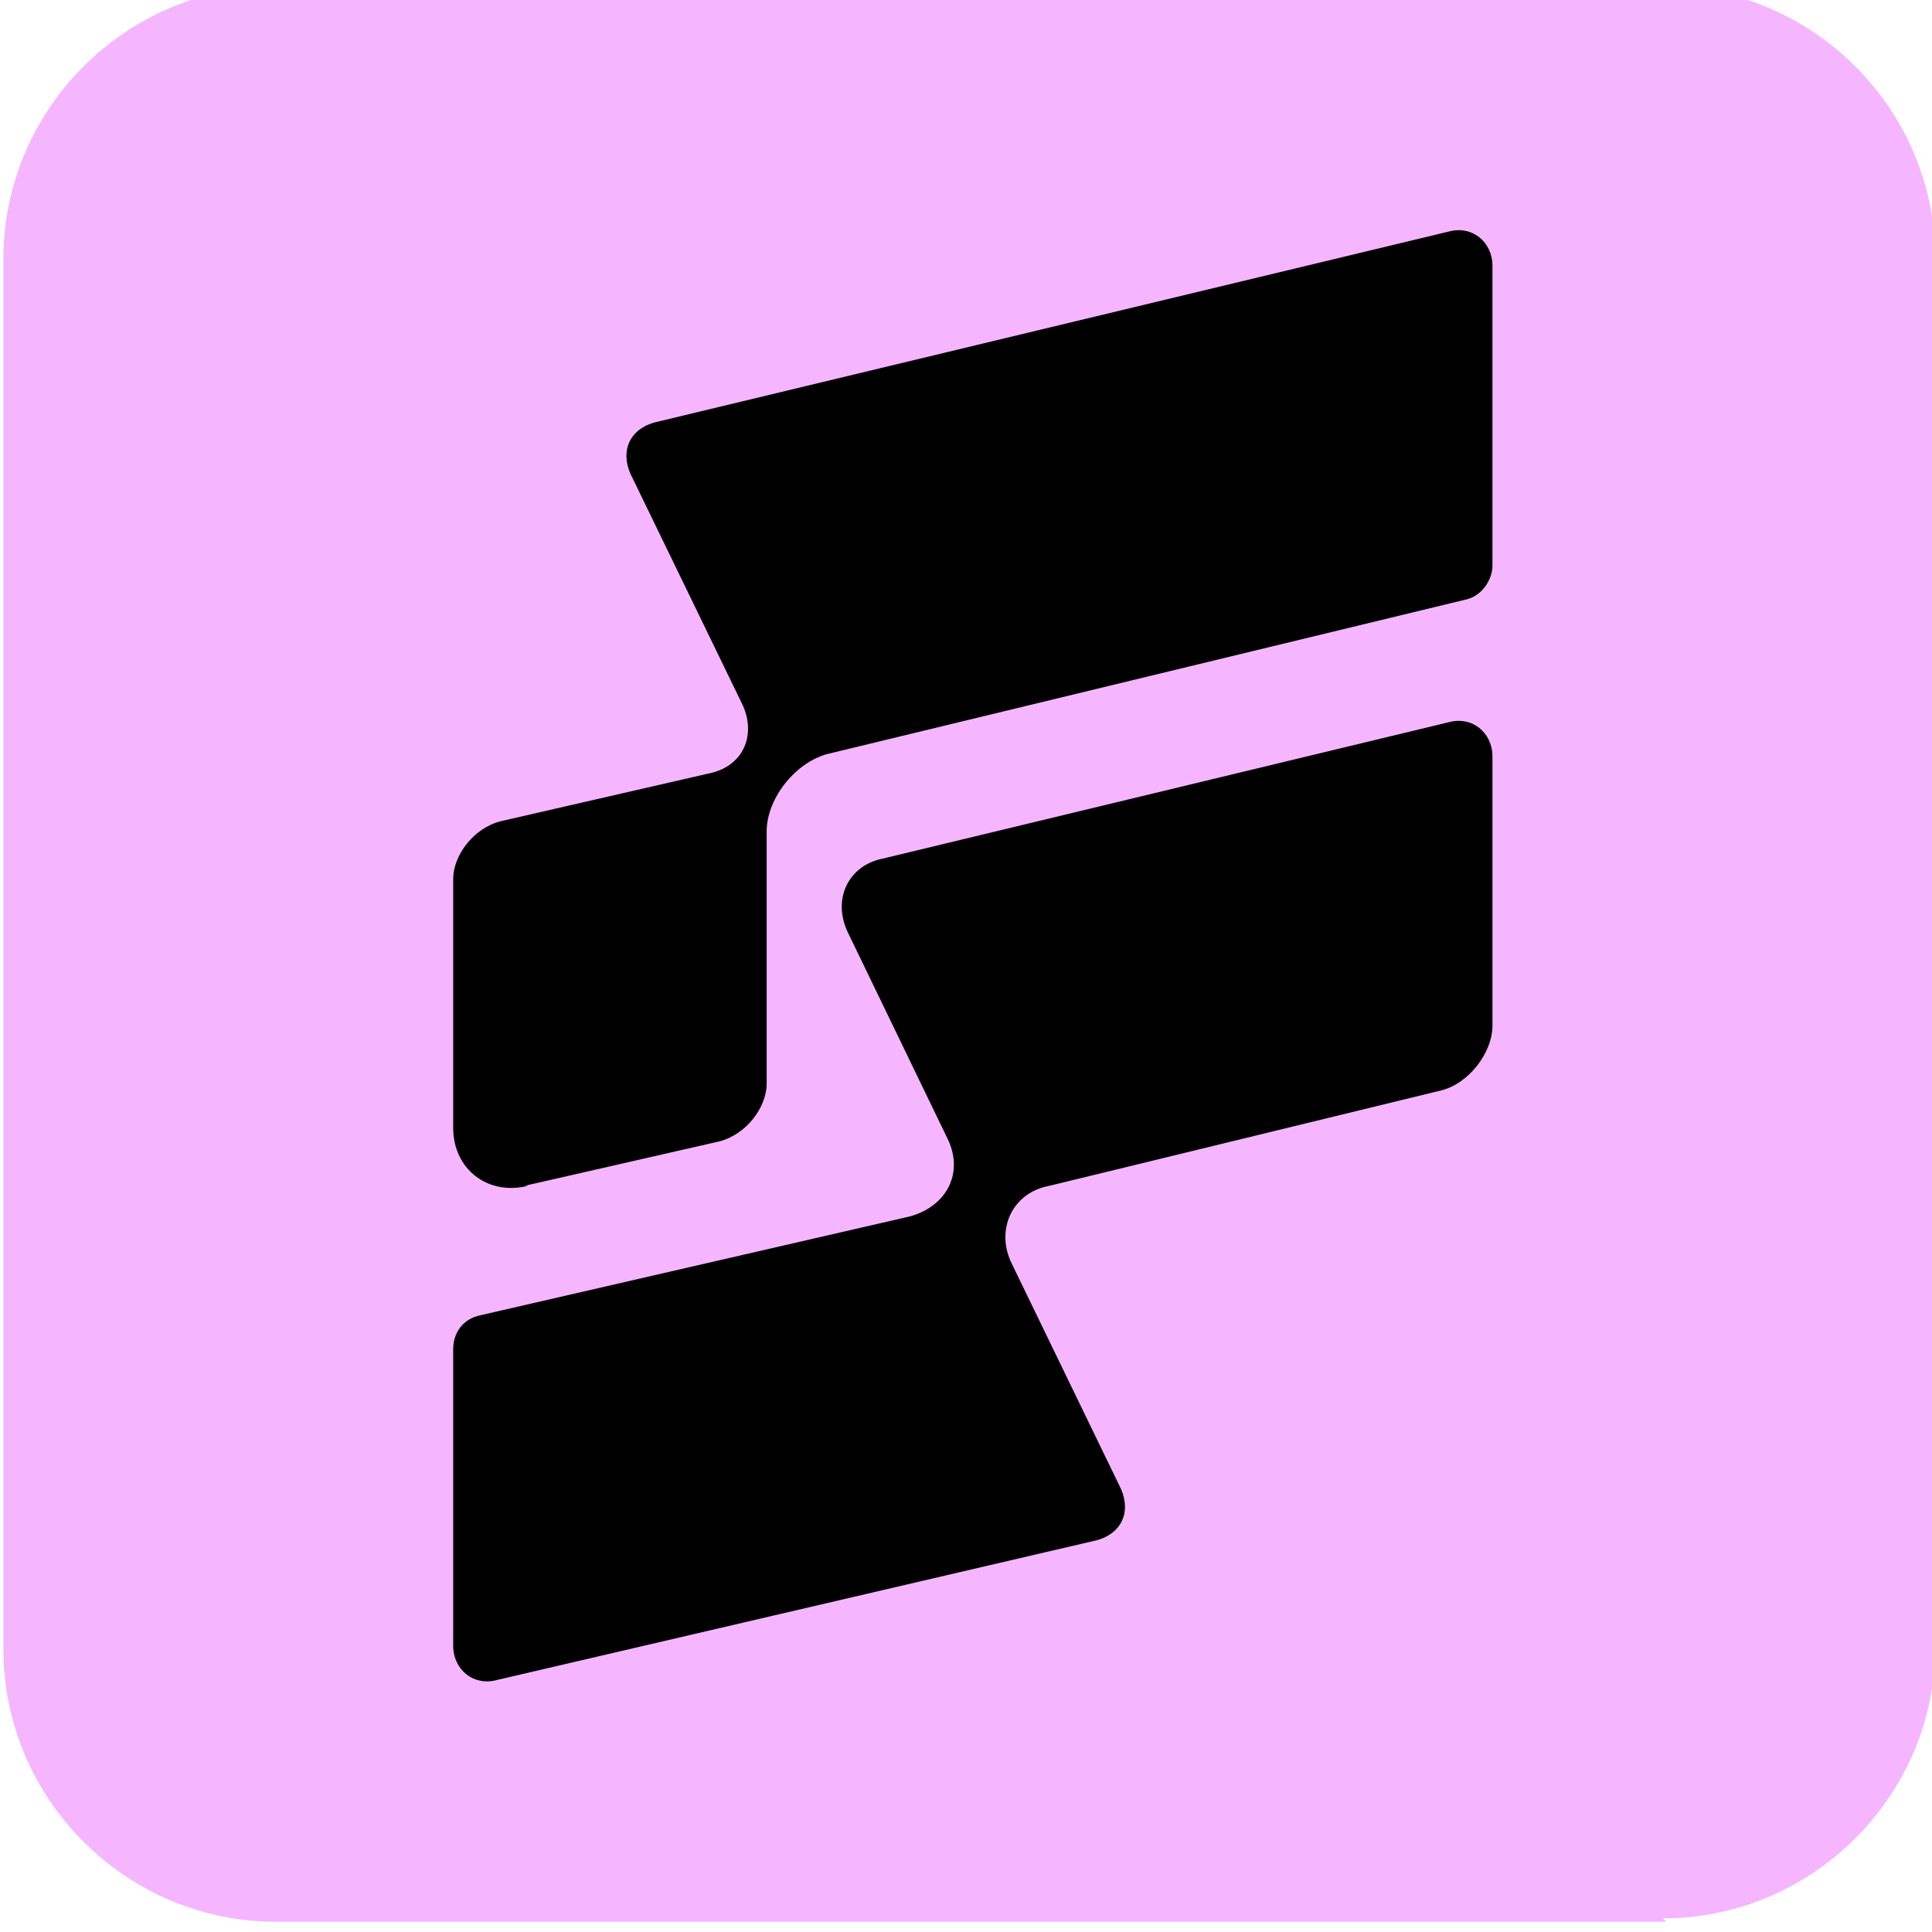 <?xml version="1.0" encoding="UTF-8"?>
<svg id="Layer_2" xmlns="http://www.w3.org/2000/svg" version="1.1" viewBox="0 0 56.7 56.7">
  <!-- Generator: Adobe Illustrator 29.6.0, SVG Export Plug-In . SVG Version: 2.1.1 Build 207)  -->
  <defs>
    <style>
      .st0 {
        fill: #f5b5ff;
      }
    </style>
  </defs>
  <path class="st0" d="M48.9,56.4H8.1C3.7,56.4.1,52.8.1,48.4V7.6C.1,3.2,3.7-.4,8.1-.4h40.7c4.4,0,8,3.6,8,8v40.7c0,4.4-3.6,8-8,8Z"/>
  <path d="M43.8,22.1v8c0,.8-.7,1.7-1.5,1.9l-11.5,2.8c-1.1.2-1.6,1.3-1.1,2.3l3.2,6.6c.3.7,0,1.3-.7,1.5l-17.6,4.1c-.7.2-1.3-.3-1.3-1v-8.7c0-.5.3-.9.8-1l12.6-2.9c1.1-.3,1.6-1.3,1.1-2.3l-2.9-6c-.5-1,0-2,1-2.2l16.6-4c.7-.2,1.3.3,1.3,1ZM15.4,34.8l5.7-1.3c.8-.2,1.4-1,1.4-1.7v-7.4c0-1,.9-2.1,1.9-2.3l18.6-4.5c.5-.1.8-.6.8-1V7.8c0-.7-.6-1.2-1.3-1l-23.3,5.6c-.7.2-1,.8-.7,1.5l3.3,6.8c.4.9,0,1.8-1,2l-6.1,1.4c-.8.2-1.4,1-1.4,1.7v7.3c0,1.2,1,2,2.2,1.7Z"/>
</svg>